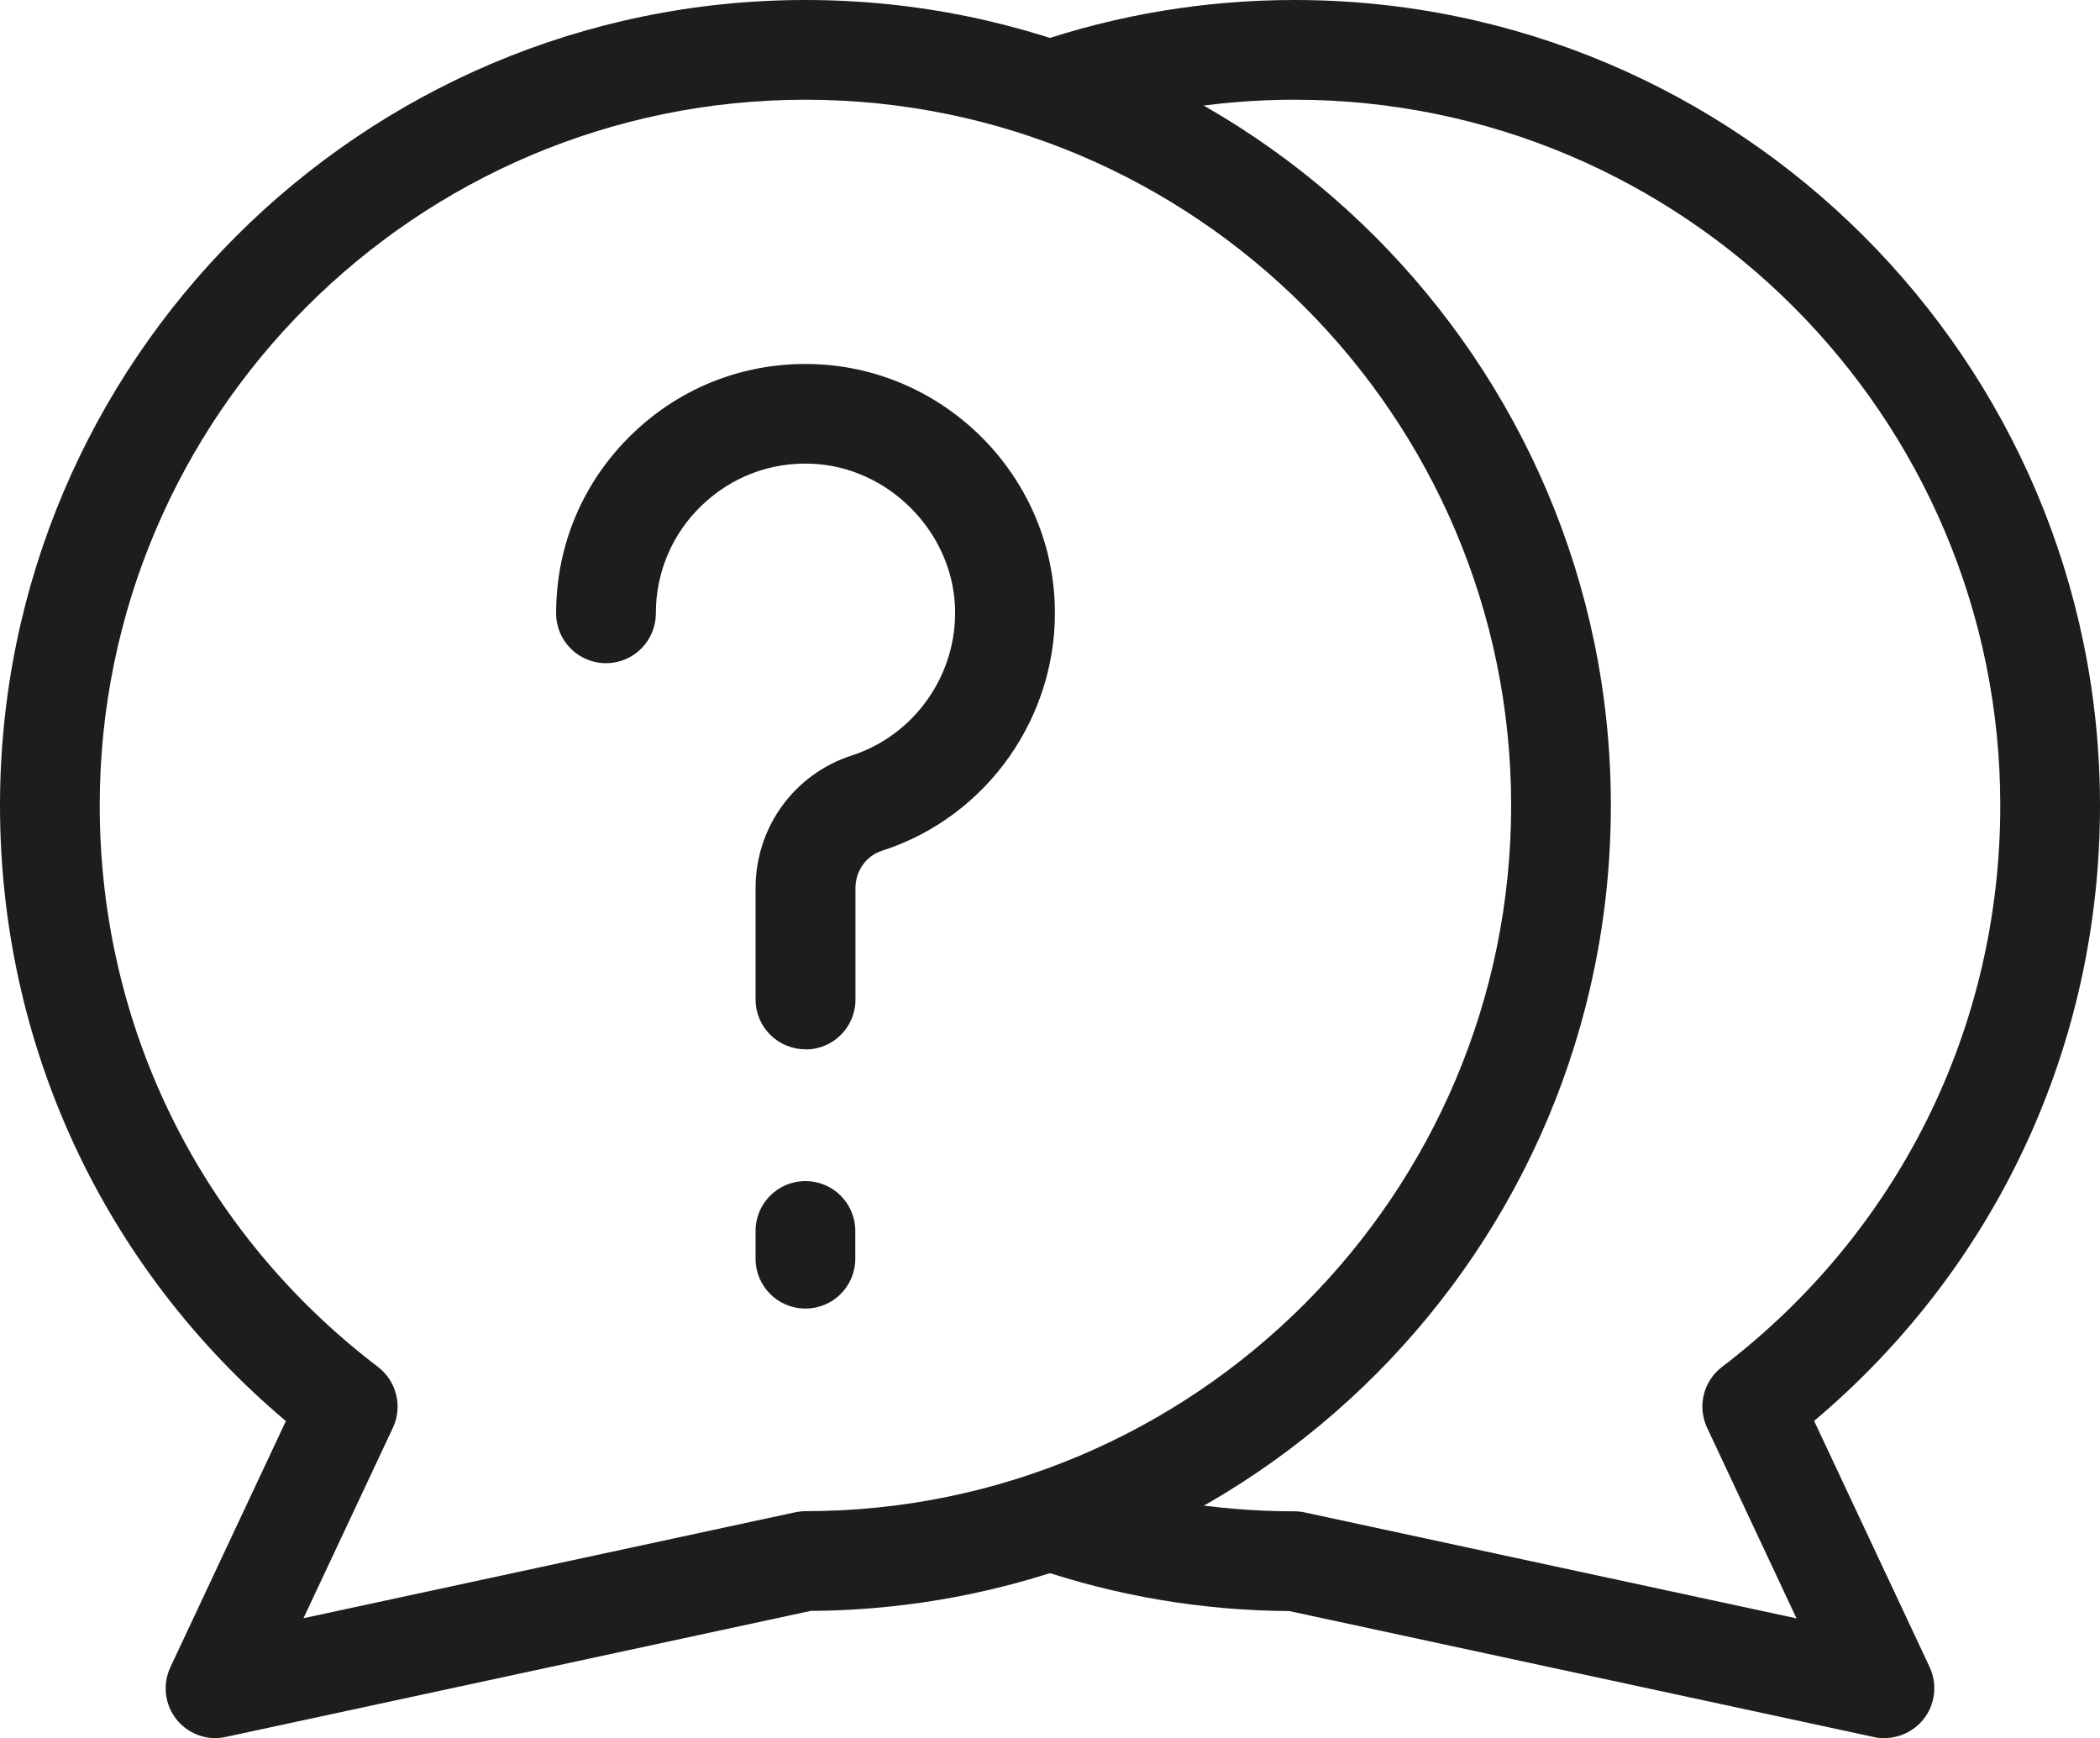<?xml version="1.0" encoding="UTF-8"?>
<svg id="Capa_2" data-name="Capa 2" xmlns="http://www.w3.org/2000/svg" viewBox="0 0 126.35 104.58">
  <defs>
    <style>
      .cls-1 {
        fill: #1d1d1b;
      }
    </style>
  </defs>
  <g id="Title">
    <g>
      <path class="cls-1" d="M12.97,104.58c-.9,0-1.77-.41-2.35-1.13-.71-.89-.85-2.11-.37-3.14l6.95-14.81C6.24,76.25,0,62.89,0,48.46,0,21.74,21.74,0,48.46,0s48.46,21.74,48.46,48.46-21.56,48.29-48.14,48.46l-35.18,7.58c-.21.05-.42.07-.63.07ZM48.46,6C25.05,6,6,25.05,6,48.46c0,13.35,6.1,25.67,16.74,33.78,1.12.86,1.5,2.38.9,3.66l-5.38,11.46,29.57-6.37c.21-.04.42-.07.63-.07,23.42,0,42.46-19.05,42.46-42.46S71.88,6,48.46,6Z"/>
      <path class="cls-1" d="M113.38,104.58c-.21,0-.42-.02-.63-.07l-35.18-7.58c-5.26-.03-10.43-.91-15.36-2.6-1.57-.54-2.4-2.24-1.86-3.81.54-1.57,2.24-2.4,3.81-1.86,4.4,1.51,9.02,2.27,13.73,2.27.21,0,.42.02.63.07l29.57,6.37-5.38-11.47c-.6-1.28-.23-2.8.9-3.66,10.64-8.12,16.74-20.43,16.74-33.78,0-23.41-19.05-42.46-42.46-42.46-4.71,0-9.33.77-13.73,2.27-1.57.54-3.27-.3-3.81-1.86-.54-1.57.3-3.27,1.86-3.81C67.23.88,72.51,0,77.88,0,104.61,0,126.35,21.74,126.35,48.47c0,14.42-6.24,27.78-17.2,37.02l6.95,14.81c.48,1.03.34,2.25-.37,3.14-.58.72-1.44,1.13-2.35,1.13Z"/>
      <g>
        <path class="cls-1" d="M48.46,63.13c-1.66,0-3-1.34-3-3v-6.7c0-3.65,2.32-6.85,5.77-7.97,3.82-1.23,6.38-4.9,6.23-8.92-.17-4.59-4.05-8.47-8.64-8.64-2.48-.1-4.82.8-6.6,2.51-1.78,1.71-2.76,4.02-2.76,6.49,0,1.66-1.34,3-3,3s-3-1.34-3-3c0-4.12,1.63-7.95,4.6-10.81,2.96-2.85,6.87-4.34,10.99-4.18,7.79.3,14.12,6.63,14.41,14.41.25,6.69-4.01,12.81-10.38,14.86-.97.31-1.61,1.22-1.61,2.26v6.7c0,1.66-1.34,3-3,3Z"/>
        <path class="cls-1" d="M48.46,78.73c-1.66,0-3-1.34-3-3v-1.67c0-1.66,1.34-3,3-3s3,1.34,3,3v1.67c0,1.66-1.34,3-3,3Z"/>
      </g>
    </g>
  </g>
</svg>